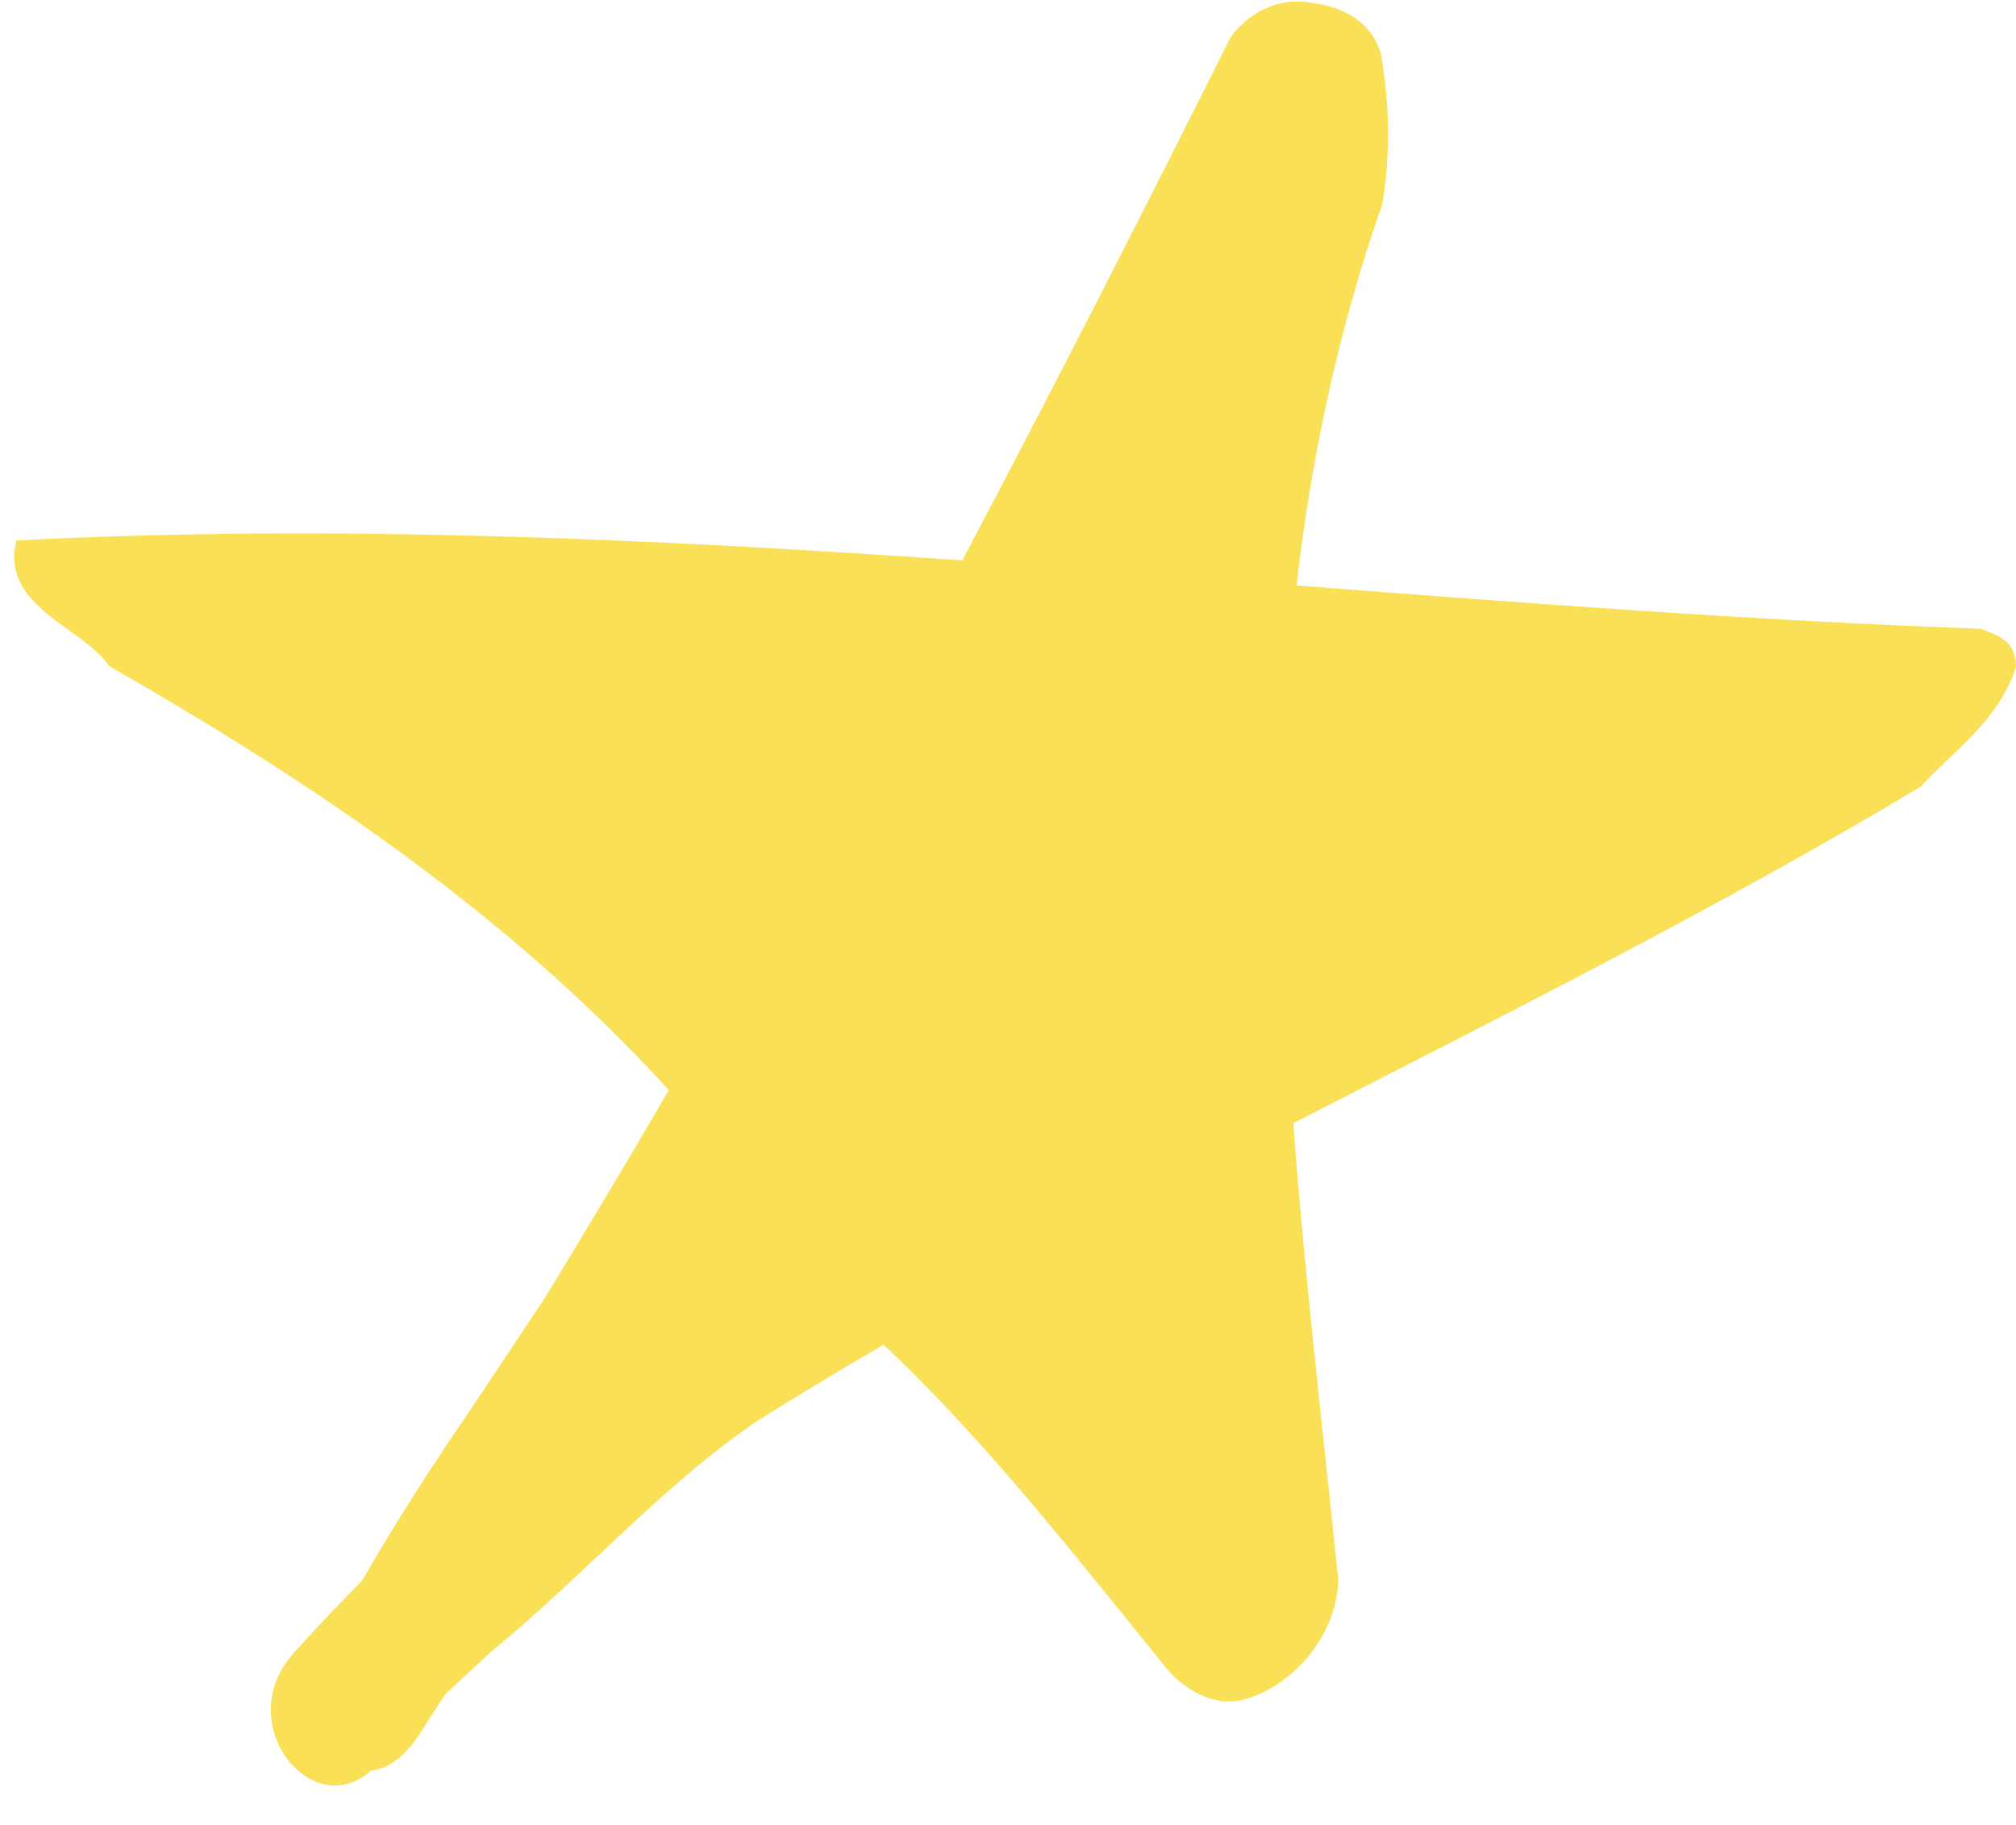 <?xml version="1.0" encoding="UTF-8" standalone="no"?><svg xmlns="http://www.w3.org/2000/svg" xmlns:xlink="http://www.w3.org/1999/xlink" fill="#000000" height="1734.4" preserveAspectRatio="xMidYMid meet" version="1" viewBox="1129.3 1053.8 1916.4 1734.4" width="1916.4" zoomAndPan="magnify"><g fill="#fae056" id="change1_1"><path d="M3012.4,1651.5c-217.1-7.9-433.9-24.4-650.6-41.2c13.9-120.9,39.3-241.9,81.6-362.8c8.1-48,6.6-96.7-1.4-142.5 c-11.1-37.2-46.3-47.5-75.8-49.7c-24-1.5-49.9,10.4-67.2,34.1c-83.2,166.4-167.9,332.6-255,497.1c-299-20.8-598.3-34.5-899.1-19 c-15.6,63.1,63.3,82.3,88,119.3c190.2,109.2,376.9,232.9,532.2,403.2c-38.6,66.2-77.7,131.8-117.5,196.8 c-24.5,37.1-48.9,74-73.7,110.8c-23.8,34.6-46.8,69.9-69,105.9c-10.7,17.4-21.1,35-31.4,52.7c-20.9,21.2-41.7,42.9-62,65.5 c-65.6,67.3,13.9,166.5,70.5,115c14.9-1.3,30.9-11.5,46.1-34.6c8.2-12.6,16.3-25.3,24.5-37.9c15-14,30-28,45.1-41.7 c86.1-70.4,163.3-159.2,254.2-219.8c38.9-24.3,78-47.8,117.3-70.7c98.2,92.3,183.4,202.4,270.7,309.7c18.8,20.8,45,34.5,72.2,27.5 c42.3-11.7,87.2-56.2,89.4-113.4c-14.8-144.1-32-289-42.8-434.4c200.1-102.8,400.8-202.8,596.2-319.7 c31.7-34.7,74.1-62.5,90.7-113.8C3045.7,1662.3,3028.2,1657.9,3012.4,1651.5z"/><path d="M2286.4,1377.7c-19,74.4-32.5,148.9-41.8,223.5c-23.2-1.8-46.5-3.5-69.7-5.3 C2212.6,1523.6,2249.9,1450.9,2286.4,1377.7z"/><path d="M1972.9,2141.3c-17.5-26.5-35.8-52.1-54.5-77.1c61.3-106.7,121.2-214.6,179.7-323.4c44.5,2.8,89,5.6,133.5,8.5 c-5,94-4,187.9,0.7,281.5c-80.1,41.6-159.7,84.5-238.1,130.5C1987,2154.7,1980.1,2147.9,1972.9,2141.3z"/><path d="M1544.4,1709.1c140.4,7.2,280.8,15.2,421.1,23.7c-42.1,77.7-84.9,154.9-128.3,231.5 C1748.9,1864.7,1650.2,1779.3,1544.4,1709.1z"/><path d="M1781.3,2297.3c21.9-36.4,43.6-72.9,65.2-109.5c11,14.4,21.7,29.2,32.3,44.2 C1846,2253,1813.5,2274.8,1781.3,2297.3z"/><path d="M2274.7,2466.8c-57.9-71.5-117.7-140.5-180.1-206c49.3-27.1,98.7-53.6,148.3-79.5 C2251.3,2277,2262.6,2372.3,2274.7,2466.8z"/><path d="M2350.3,1757.1c121.7,8,243.4,16.1,365,24.2c-120.4,66.2-243,127.2-365.4,189.2 C2347.5,1899.4,2347.3,1828.3,2350.3,1757.1z"/></g></svg>